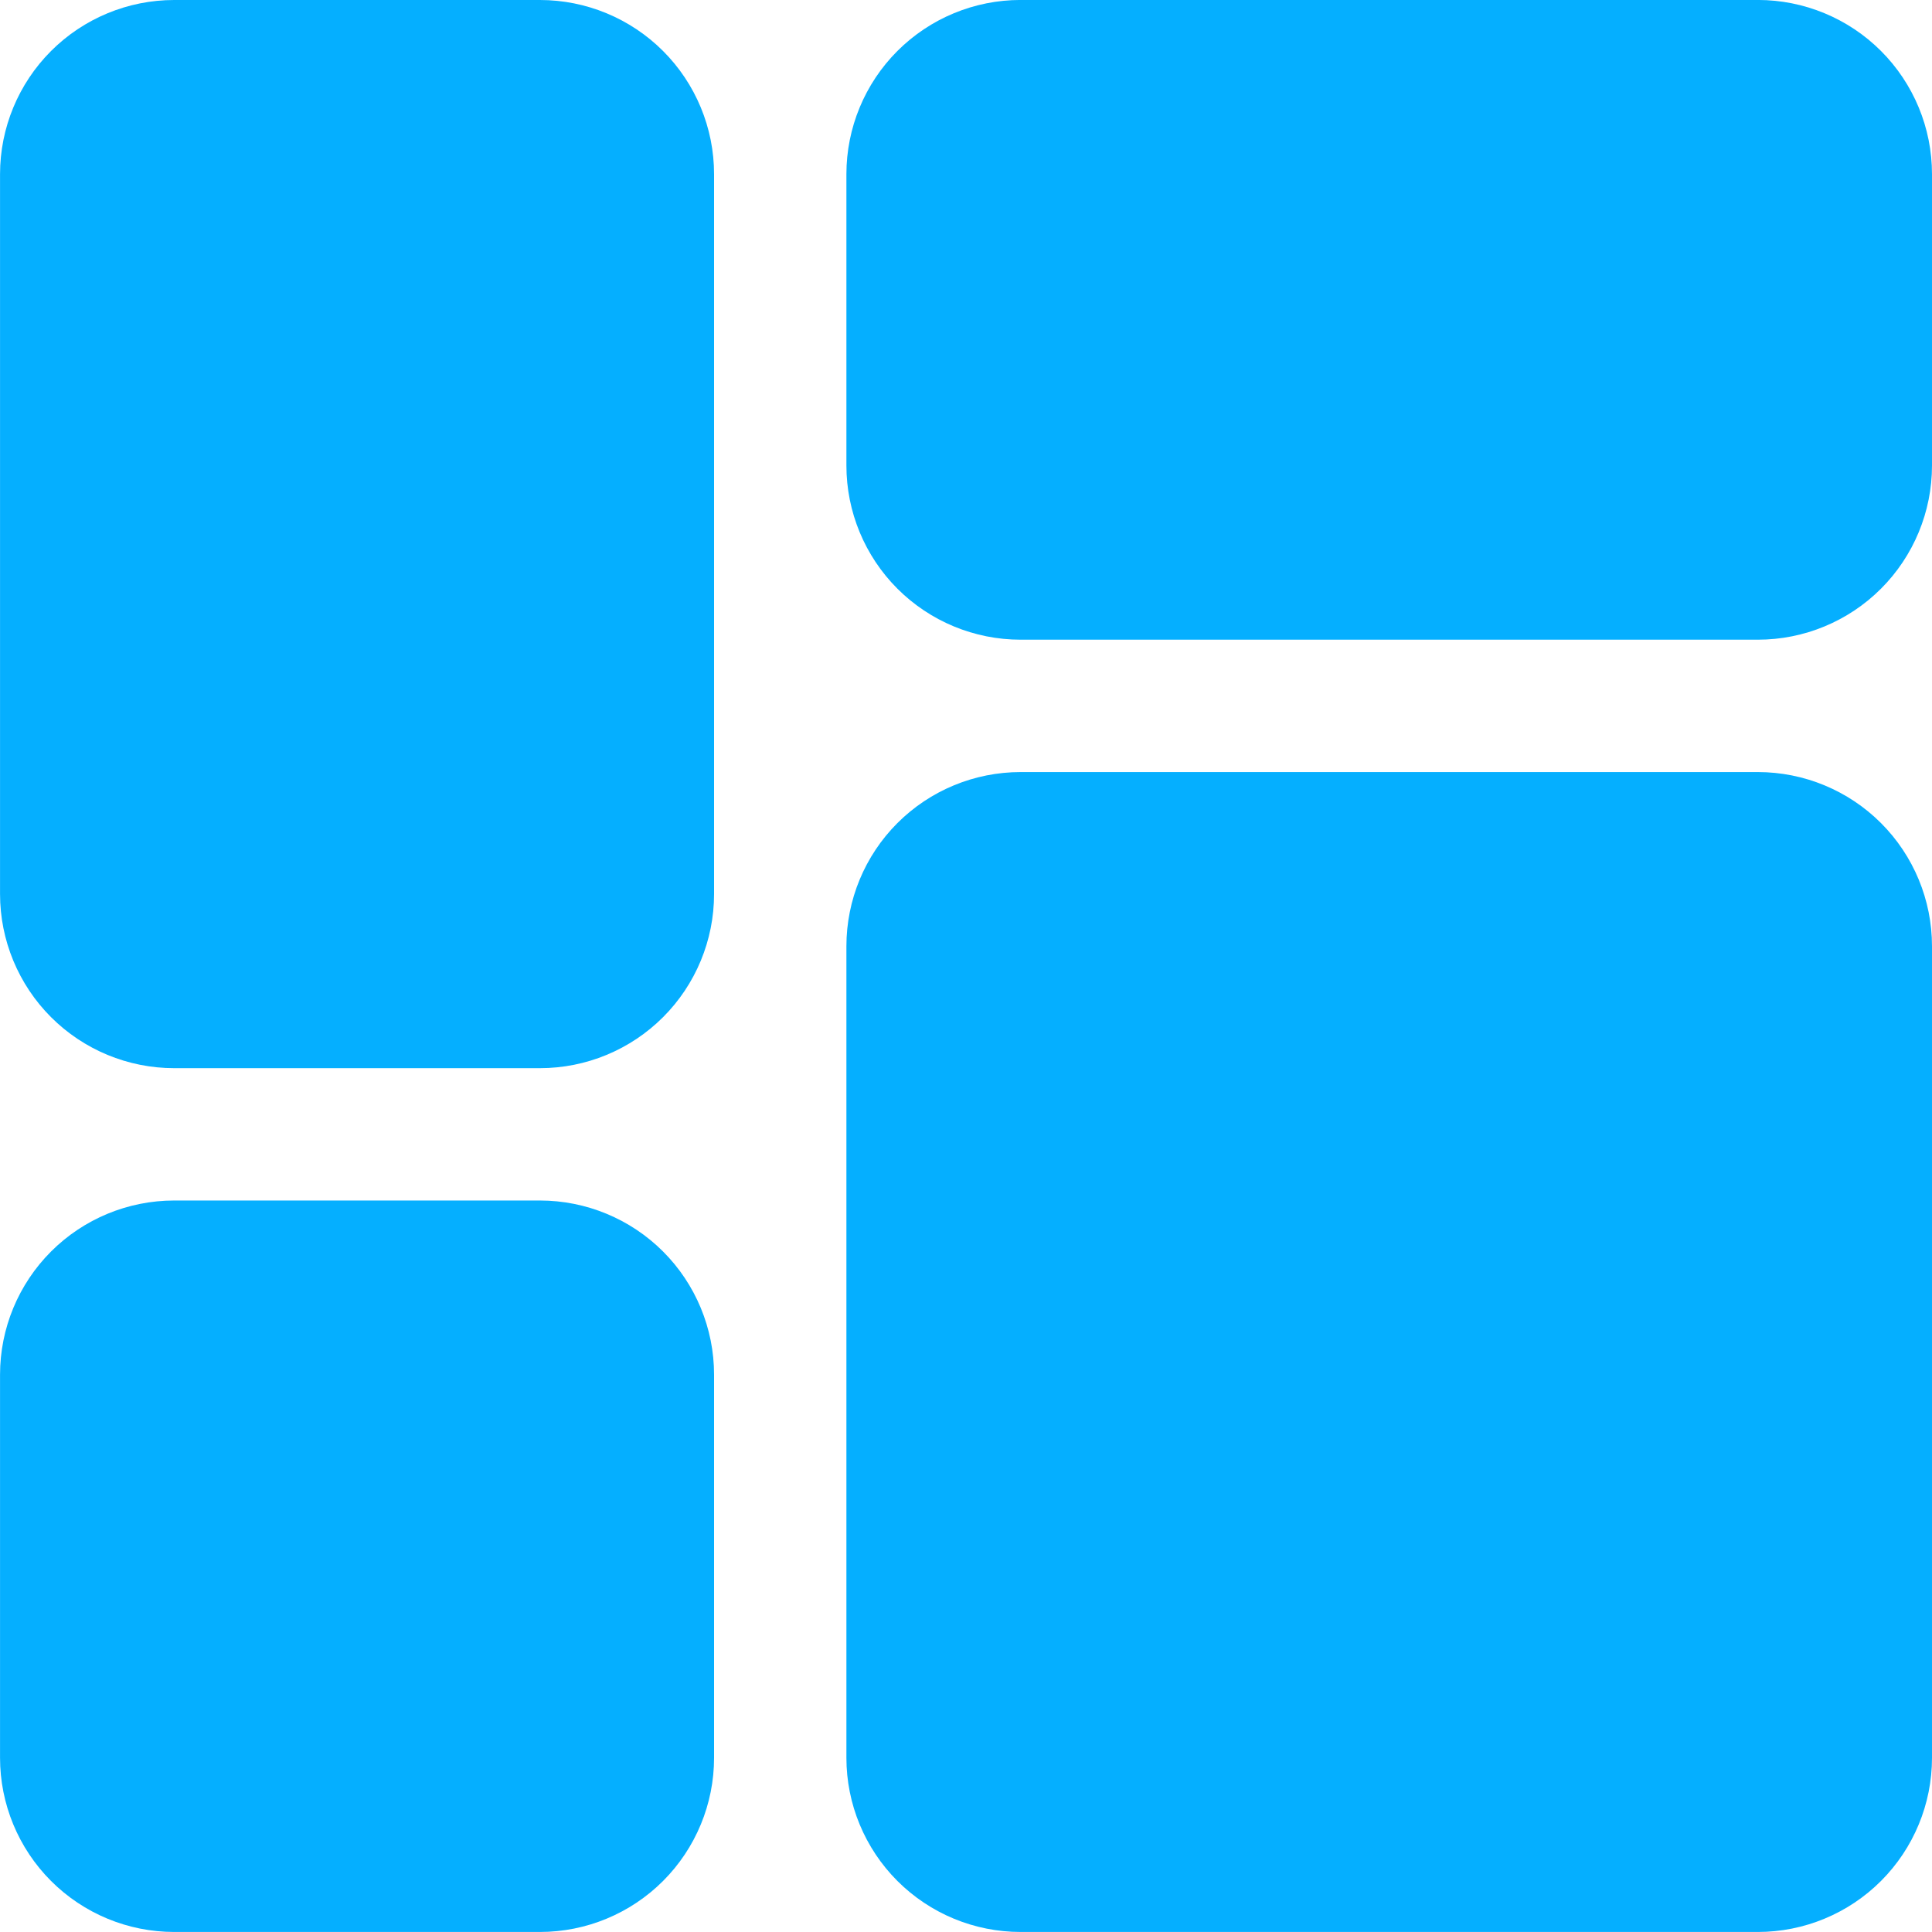 <svg fill="none" height="50" viewBox="0 0 50 50" width="50" xmlns="http://www.w3.org/2000/svg"><path d="m18.48 4.507v18.63c0 1.195-.475 2.342-1.32 3.187-.845.845-1.992 1.32-3.187 1.32h-9.465c-1.195 0-2.342-.475-3.187-1.32-.845-.845-1.32-1.992-1.32-3.187v-18.63c0-1.195.475-2.342 1.32-3.187.845-.845 1.992-1.32 3.187-1.32h9.465c1.195 0 2.342.475 3.187 1.32.845.845 1.32 1.992 1.32 3.187zm-4.507 26.562h-9.465c-1.195 0-2.342.475-3.187 1.32-.845.845-1.32 1.992-1.32 3.187v9.916c0 1.195.475 2.342 1.32 3.187.845.845 1.992 1.32 3.187 1.32h9.465c1.195 0 2.342-.475 3.187-1.32.845-.845 1.32-1.992 1.32-3.187v-9.916c0-1.195-.475-2.342-1.32-3.187-.845-.845-1.992-1.32-3.187-1.32zm31.52-11.088h-19.081c-1.195 0-2.342.475-3.187 1.32-.845.845-1.32 1.992-1.32 3.187v21.004c0 1.195.475 2.342 1.32 3.187.845.845 1.992 1.32 3.187 1.32h19.081c1.195 0 2.342-.475 3.187-1.32.845-.845 1.32-1.992 1.32-3.187v-21.004c0-1.195-.475-2.342-1.32-3.187-.845-.845-1.992-1.32-3.187-1.32zm0-19.982h-19.081c-1.195 0-2.342.475-3.187 1.32-.845.845-1.32 1.992-1.32 3.187v7.542c0 1.195.475 2.342 1.32 3.187.845.845 1.992 1.32 3.187 1.32h19.081c1.195 0 2.342-.475 3.187-1.32.845-.845 1.32-1.992 1.32-3.187v-7.542c0-1.195-.475-2.342-1.32-3.187-.845-.845-1.992-1.32-3.187-1.32z" fill="#05afff"/></svg>